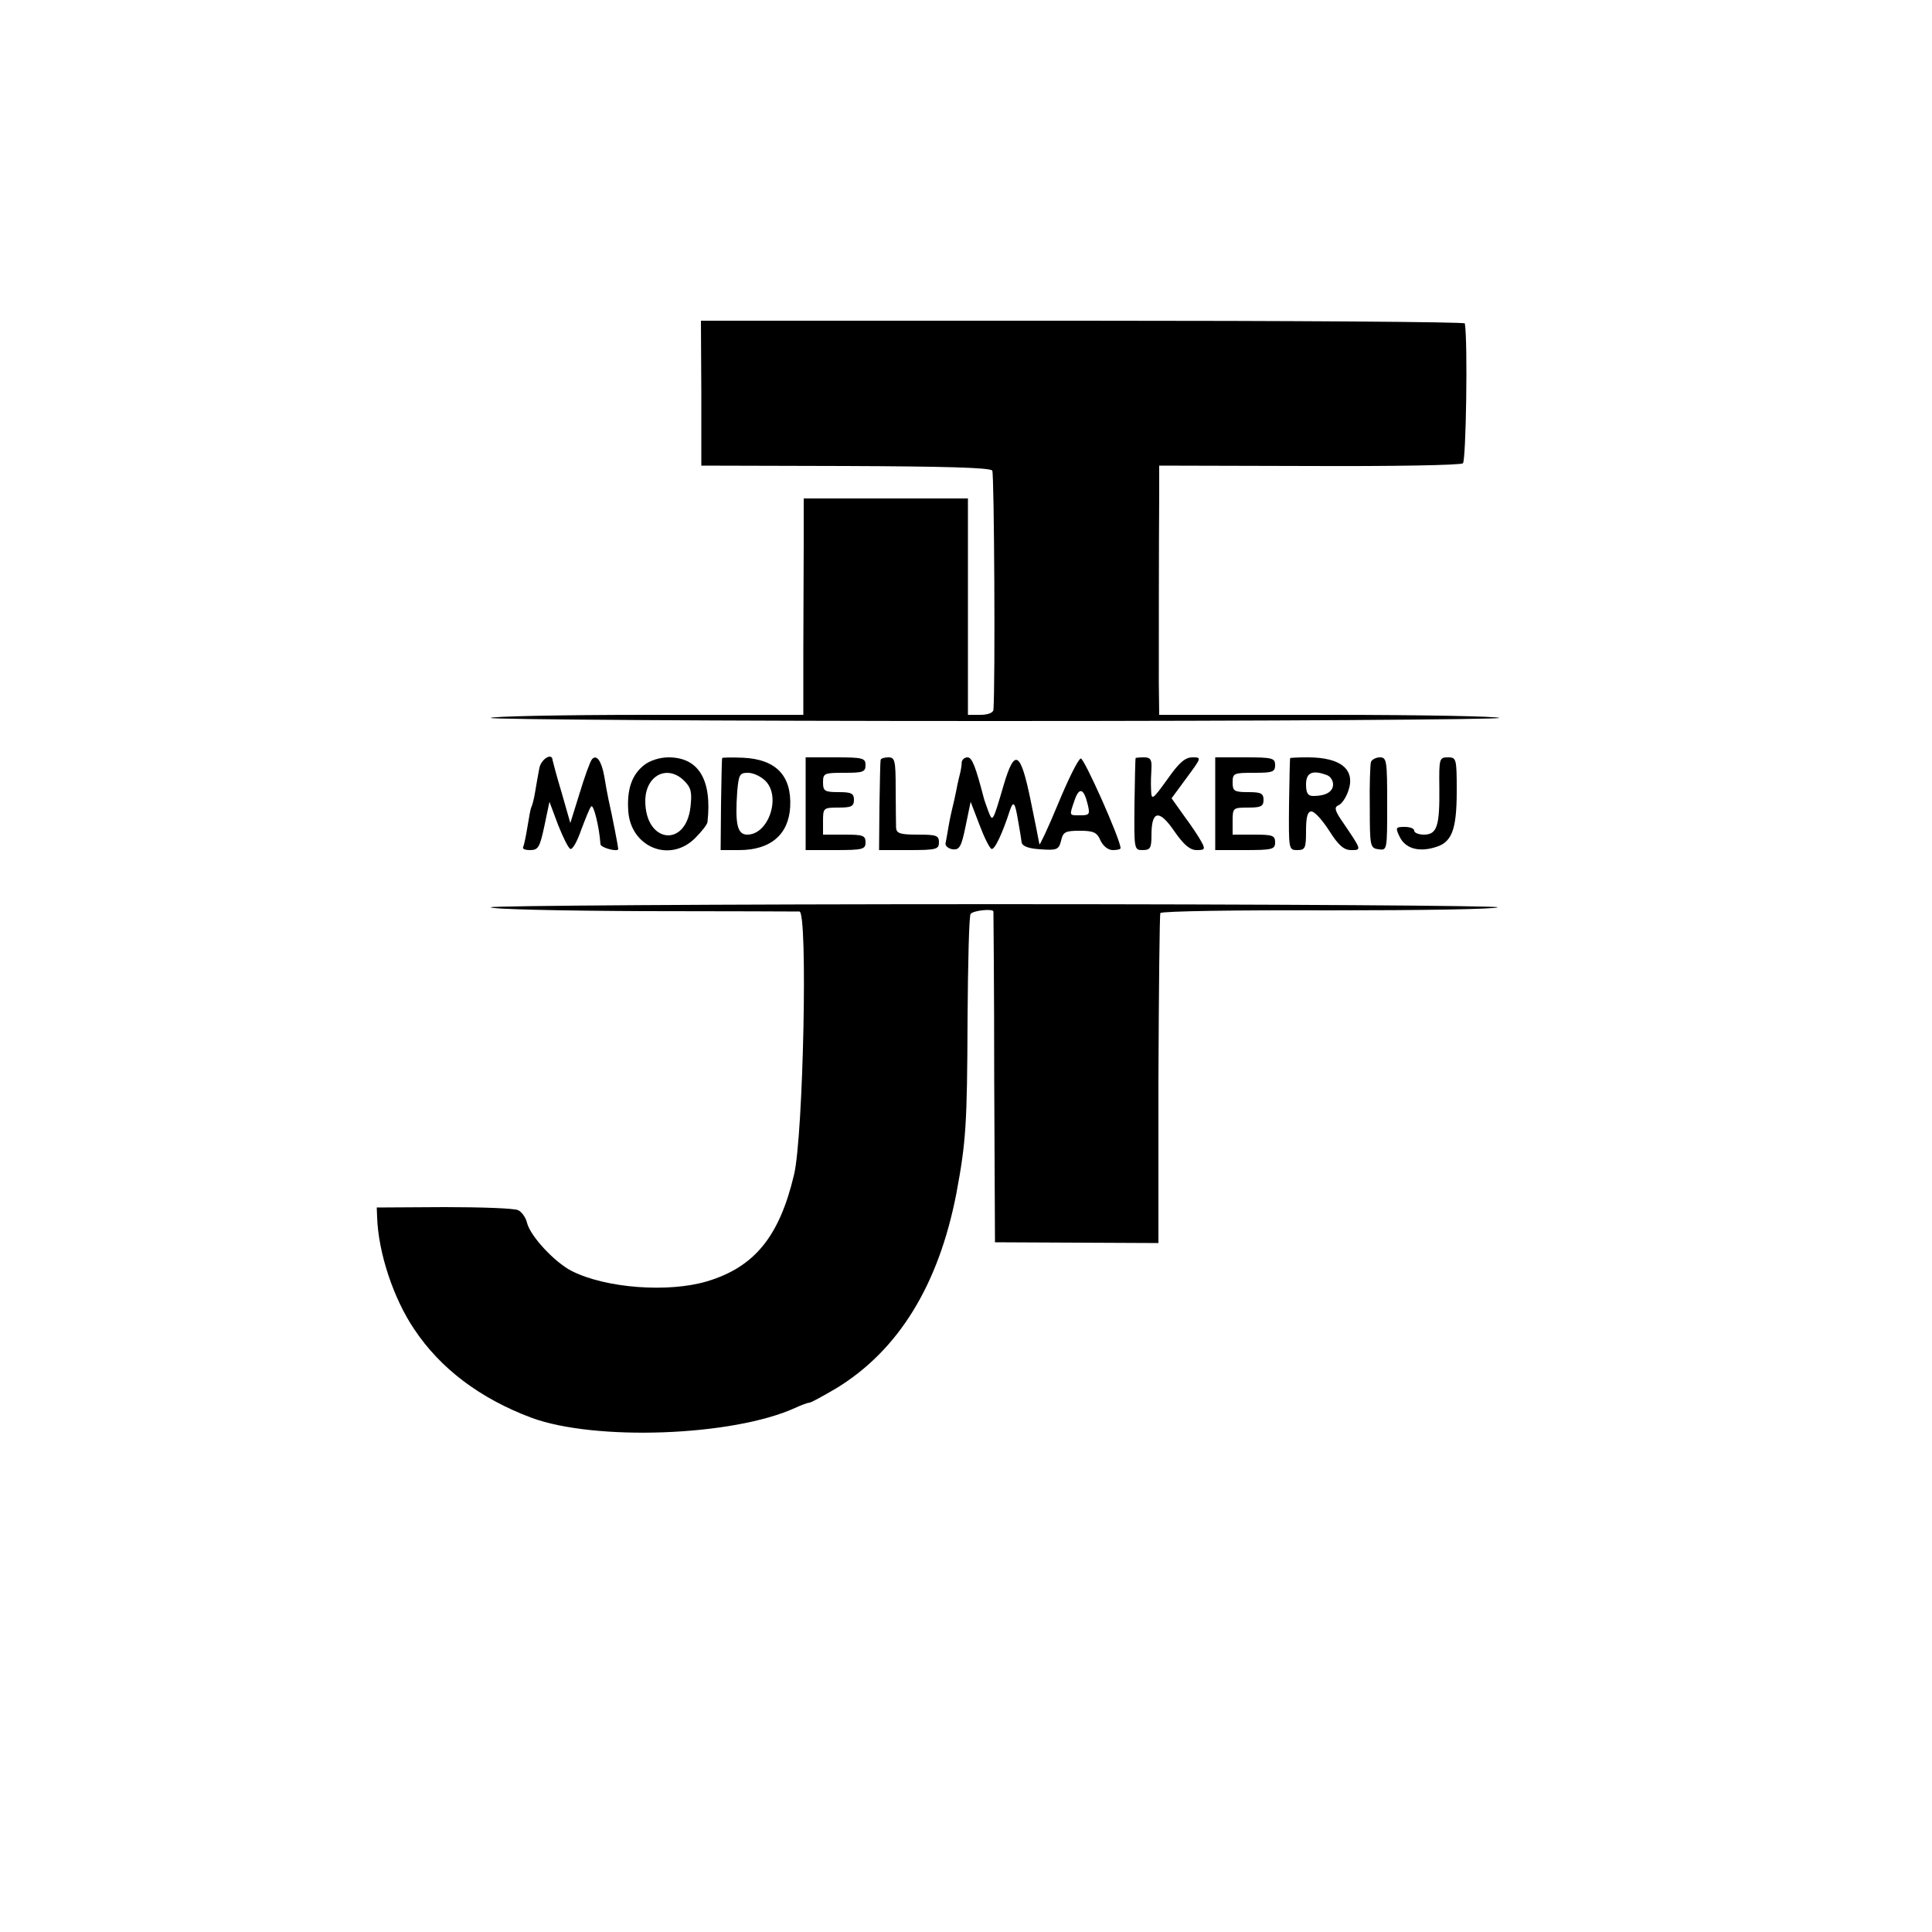 <?xml version="1.0" standalone="no"?>
<!DOCTYPE svg PUBLIC "-//W3C//DTD SVG 20010904//EN"
 "http://www.w3.org/TR/2001/REC-SVG-20010904/DTD/svg10.dtd">
<svg version="1.0" xmlns="http://www.w3.org/2000/svg"
 width="500pt" height="500pt" viewBox="0 0 500 500"
 preserveAspectRatio="xMidYMid meet">
<g transform="translate(0,500) scale(0.1,-0.1)"
fill="#000000" stroke="none">
<path d="M1815 3983 l0 -188 373 -1 c251 -1 376 -4 380 -12 5 -8 8 -551 3
-619 -1 -8 -15 -13 -34 -13 l-32 0 0 280 0 280 -212 0 -213 0 0 -117 c0 -65
-1 -191 -1 -280 l0 -163 -404 0 c-223 0 -405 -4 -405 -8 0 -4 587 -8 1305 -8
718 0 1305 4 1305 8 0 4 -198 8 -440 8 l-440 0 -1 83 c0 89 0 366 1 487 l0 75
387 -1 c214 -1 393 2 399 7 8 6 13 313 5 362 0 4 -446 7 -989 7 l-988 0 1
-187z"/>
<path d="M1396 3013 c-3 -16 -8 -43 -11 -62 -3 -19 -8 -37 -10 -40 -2 -4 -6
-26 -10 -51 -4 -25 -9 -48 -11 -52 -3 -5 5 -8 18 -8 21 0 25 7 37 63 l13 62
22 -59 c13 -33 27 -61 32 -63 6 -2 18 20 28 49 11 29 22 57 26 61 6 7 21 -53
24 -98 1 -9 46 -21 46 -12 0 5 -16 88 -25 127 -3 14 -8 41 -11 60 -7 40 -20
59 -32 45 -5 -6 -19 -45 -32 -88 l-24 -77 -22 77 c-13 43 -23 81 -24 86 -1 20
-29 3 -34 -20z"/>
<path d="M1667 3020 c-32 -25 -45 -63 -41 -120 7 -93 108 -134 173 -69 17 17
32 36 32 42 12 109 -23 167 -101 167 -22 0 -48 -8 -63 -20z m104 -41 c18 -18
20 -30 16 -67 -12 -107 -117 -94 -117 15 0 66 57 96 101 52z"/>
<path d="M1869 3038 c-1 -2 -2 -56 -3 -120 l-1 -118 48 0 c81 0 128 40 132
112 4 81 -37 123 -122 127 -29 1 -54 1 -54 -1z m112 -59 c41 -41 8 -139 -47
-139 -26 0 -32 27 -26 113 4 42 6 47 28 47 13 0 33 -9 45 -21z"/>
<path d="M2085 2920 l0 -120 77 0 c71 0 78 2 78 20 0 18 -7 20 -55 20 l-55 0
0 35 c0 34 1 35 40 35 33 0 40 3 40 20 0 17 -7 20 -40 20 -36 0 -40 3 -40 25
0 24 3 25 55 25 48 0 55 2 55 20 0 18 -7 20 -77 20 l-78 0 0 -120z"/>
<path d="M2279 3033 c-1 -5 -2 -59 -3 -120 l-1 -113 78 0 c70 0 77 2 77 20 0
18 -7 20 -55 20 -45 0 -55 3 -56 18 0 9 -1 54 -1 100 0 74 -2 82 -19 82 -10 0
-20 -3 -20 -7z"/>
<path d="M2489 3028 c0 -7 -2 -20 -4 -28 -2 -8 -7 -28 -10 -45 -3 -16 -8 -37
-10 -45 -2 -8 -7 -30 -10 -48 -3 -19 -7 -39 -8 -45 -1 -6 7 -13 18 -15 18 -2
23 6 34 60 l13 63 23 -60 c12 -32 26 -60 31 -62 8 -3 28 39 48 101 9 25 13 19
21 -29 4 -22 8 -47 9 -55 2 -10 17 -16 49 -18 42 -3 47 -1 53 22 5 23 11 26
48 26 36 0 45 -4 54 -25 7 -15 20 -25 32 -25 11 0 20 2 20 5 0 22 -95 235
-103 232 -7 -2 -33 -55 -59 -118 -26 -63 -48 -109 -48 -104 -1 6 -11 57 -23
115 -26 126 -41 134 -69 40 -29 -99 -29 -98 -40 -70 -5 14 -11 30 -12 35 -21
80 -30 105 -42 105 -8 0 -14 -6 -15 -12z m326 -110 c6 -25 5 -28 -19 -28 -30
0 -29 -2 -15 39 12 35 24 31 34 -11z"/>
<path d="M2939 3038 c-1 -2 -2 -56 -3 -120 -1 -116 -1 -118 21 -118 20 0 23 5
23 39 0 64 20 67 59 10 25 -36 41 -49 58 -49 21 0 23 2 12 22 -7 13 -27 43
-45 67 l-32 45 39 53 c39 53 39 53 15 53 -19 0 -35 -14 -65 -57 -39 -54 -41
-55 -42 -27 -1 16 0 41 1 57 1 21 -3 27 -19 27 -12 0 -22 -1 -22 -2z"/>
<path d="M3145 2920 l0 -120 77 0 c71 0 78 2 78 20 0 18 -7 20 -55 20 l-55 0
0 35 c0 34 1 35 40 35 33 0 40 3 40 20 0 17 -7 20 -40 20 -36 0 -40 3 -40 25
0 24 3 25 55 25 48 0 55 2 55 20 0 18 -7 20 -77 20 l-78 0 0 -120z"/>
<path d="M3339 3038 c-1 -2 -2 -56 -3 -120 -1 -116 -1 -118 21 -118 21 0 23 5
23 50 0 36 4 50 14 50 8 0 28 -22 46 -50 24 -38 38 -50 57 -50 27 0 27 0 -19
68 -24 34 -26 43 -14 48 8 3 19 19 25 36 20 56 -18 88 -105 88 -24 0 -45 -1
-45 -2z m95 -44 c9 -3 16 -14 16 -24 0 -19 -19 -30 -51 -30 -14 0 -19 7 -19
30 0 31 17 38 54 24z"/>
<path d="M3548 3028 c-2 -7 -4 -60 -3 -118 0 -101 1 -105 23 -108 22 -3 22 -2
22 117 0 112 -1 121 -19 121 -10 0 -21 -6 -23 -12z"/>
<path d="M3725 2960 c1 -98 -6 -120 -40 -120 -14 0 -25 5 -25 10 0 6 -11 10
-25 10 -23 0 -24 -2 -13 -25 14 -30 48 -41 91 -28 44 12 57 44 57 146 0 84 -1
87 -23 87 -22 0 -23 -3 -22 -80z"/>
<path d="M1270 2652 c0 -5 177 -9 393 -10 215 0 398 -1 406 -1 22 -2 10 -580
-14 -681 -38 -160 -102 -239 -225 -276 -100 -30 -263 -18 -351 27 -43 22 -106
89 -115 124 -3 14 -14 29 -23 33 -9 5 -95 8 -191 8 l-175 -1 1 -25 c3 -92 42
-210 96 -290 68 -102 170 -179 303 -229 165 -61 521 -48 682 25 17 8 34 14 38
14 4 0 35 17 69 37 161 98 265 267 311 504 25 134 28 179 29 451 1 147 4 270
8 273 8 9 58 14 59 6 0 -3 2 -197 2 -431 l2 -425 212 -1 211 -1 0 424 c1 232
3 426 5 430 3 5 199 8 436 7 238 0 434 3 437 8 3 4 -582 8 -1300 8 -718 0
-1306 -4 -1306 -8z"/>
</g>
</svg>
